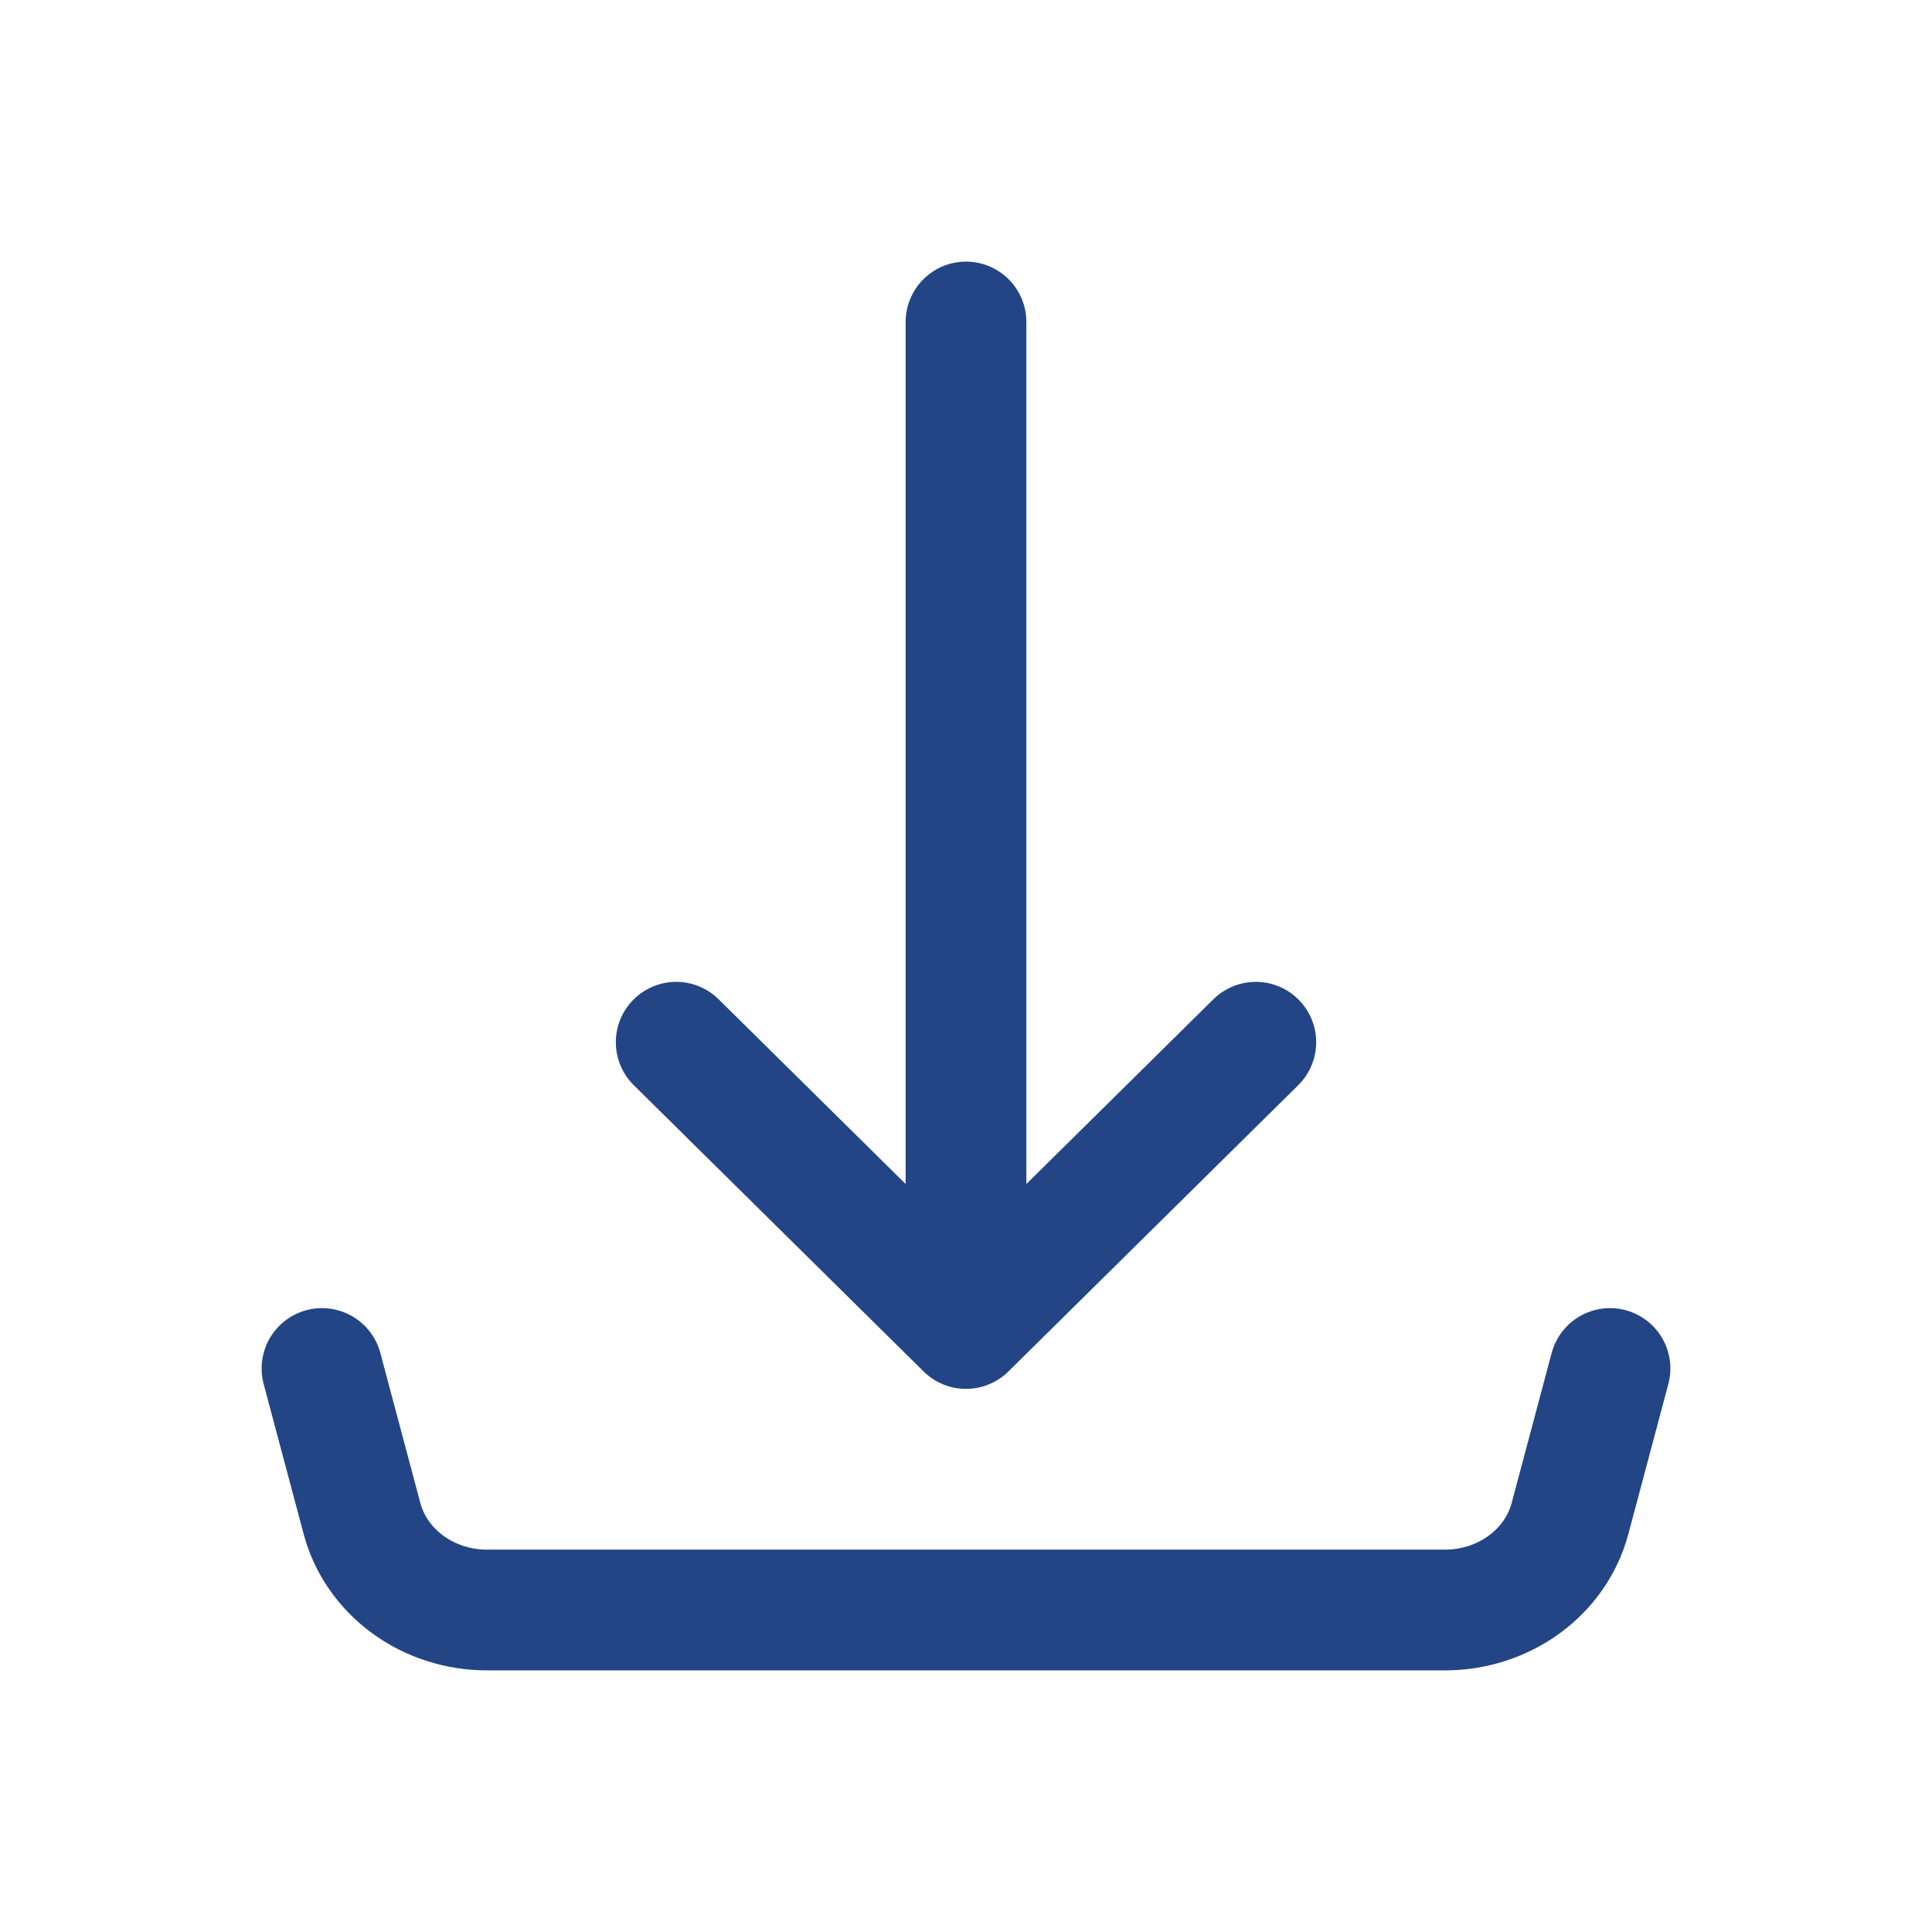 <svg width="24" height="24" viewBox="0 0 24 24" fill="none" xmlns="http://www.w3.org/2000/svg">
<path d="M12 16.503V4M12 16.503L8.4 12.947M12 16.503L15.6 12.947" stroke="#234585" stroke-width="1.5" stroke-linecap="round" stroke-linejoin="round"/>
<path d="M4 17L4.497 18.864C4.583 19.188 4.783 19.476 5.064 19.682C5.345 19.888 5.692 20 6.049 20H17.951C18.308 20 18.654 19.888 18.936 19.682C19.217 19.476 19.417 19.188 19.503 18.864L20 17" stroke="#234585" stroke-width="1.5" stroke-linecap="round" stroke-linejoin="round"/>
</svg>
